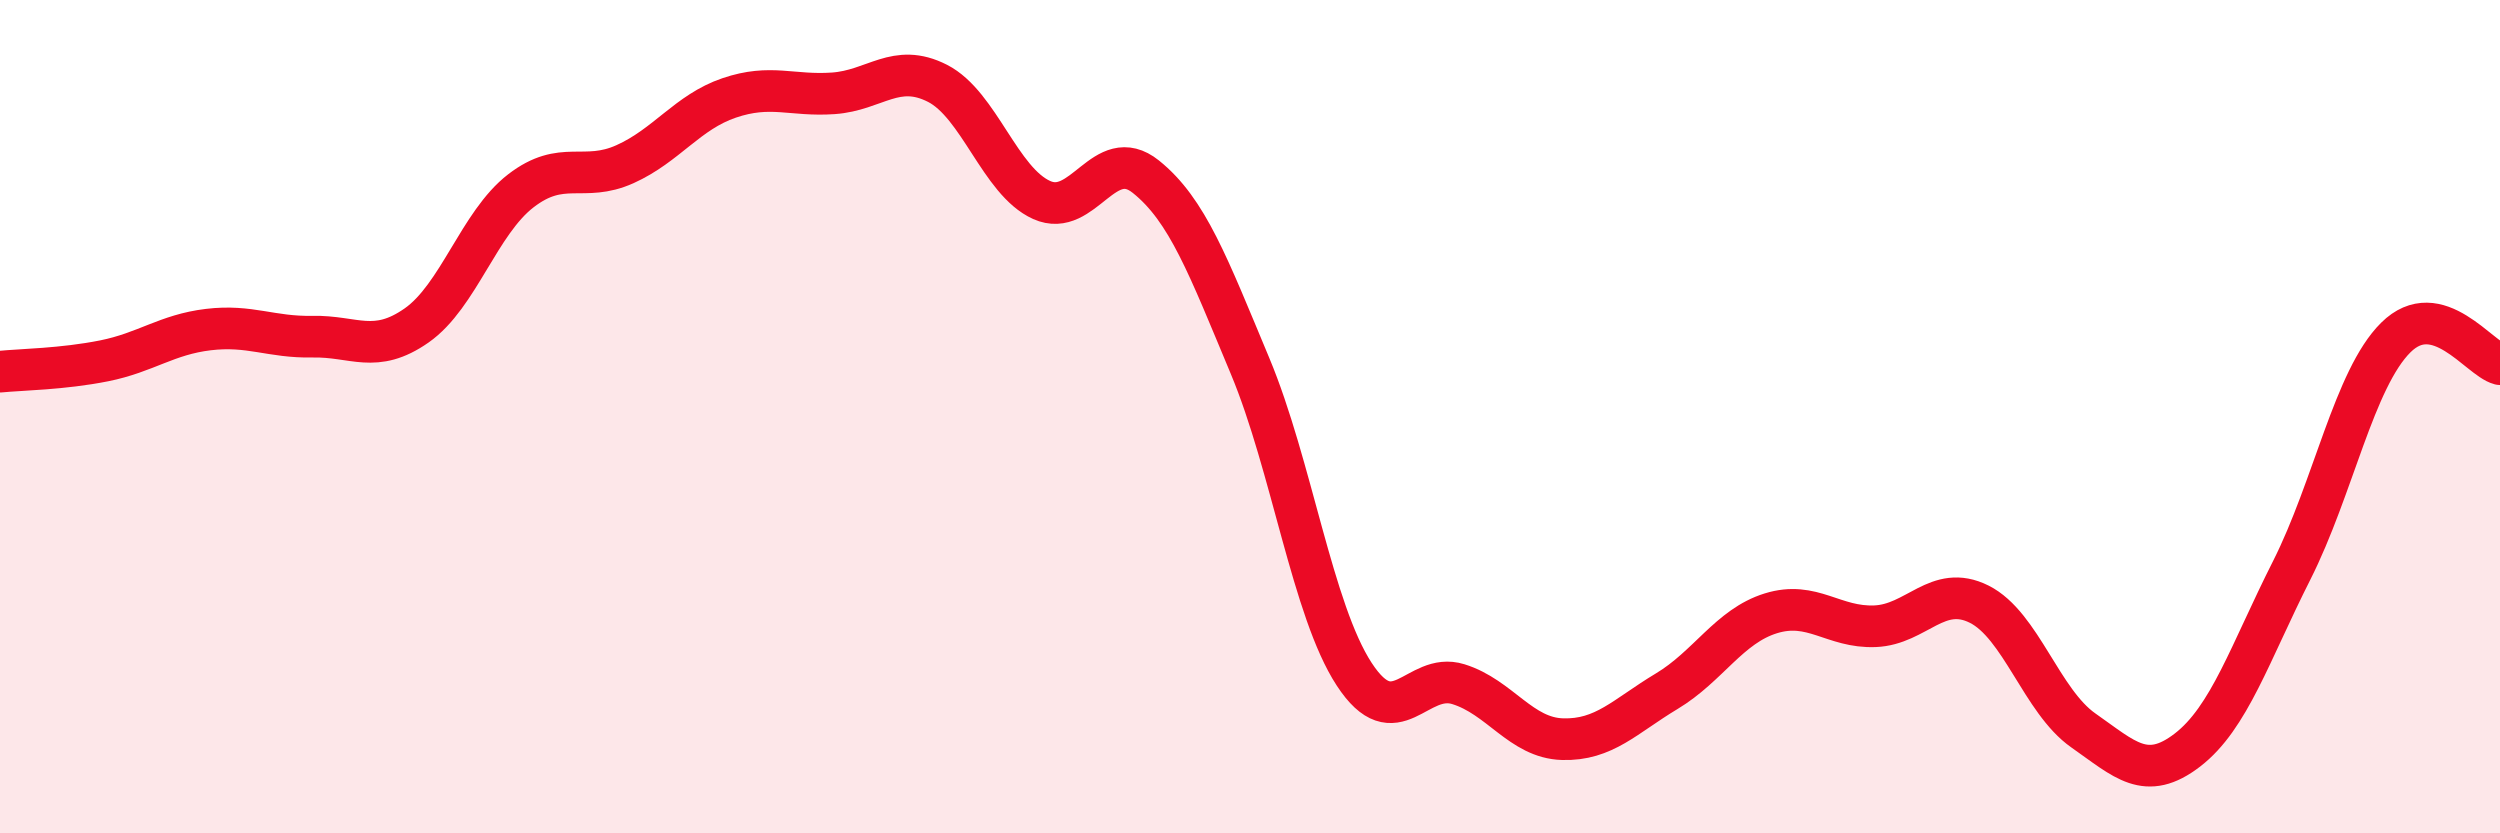 
    <svg width="60" height="20" viewBox="0 0 60 20" xmlns="http://www.w3.org/2000/svg">
      <path
        d="M 0,8.92 C 0.5,8.87 1.5,8.86 2.5,8.66 C 3.5,8.46 4,8.03 5,7.91 C 6,7.79 6.5,8.1 7.5,8.08 C 8.5,8.06 9,8.51 10,7.81 C 11,7.11 11.5,5.35 12.5,4.58 C 13.5,3.81 14,4.39 15,3.94 C 16,3.49 16.5,2.69 17.5,2.35 C 18.5,2.01 19,2.31 20,2.24 C 21,2.17 21.5,1.49 22.5,2 C 23.5,2.51 24,4.35 25,4.8 C 26,5.25 26.5,3.44 27.5,4.24 C 28.5,5.04 29,6.39 30,8.78 C 31,11.17 31.5,14.65 32.5,16.18 C 33.5,17.71 34,16.11 35,16.42 C 36,16.73 36.5,17.71 37.5,17.74 C 38.5,17.77 39,17.19 40,16.59 C 41,15.99 41.5,15.03 42.5,14.72 C 43.5,14.41 44,15.07 45,15.03 C 46,14.99 46.5,14 47.5,14.5 C 48.5,15 49,16.83 50,17.53 C 51,18.23 51.5,18.77 52.5,18 C 53.5,17.23 54,15.67 55,13.69 C 56,11.71 56.5,9.09 57.5,8.1 C 58.5,7.11 59.5,8.61 60,8.74L60 20L0 20Z"
        fill="#EB0A25"
        opacity="0.1"
        stroke-linecap="round"
        stroke-linejoin="round"
      />
      <path
        d="M 0,8.92 C 0.5,8.87 1.5,8.86 2.5,8.66 C 3.5,8.46 4,8.03 5,7.91 C 6,7.79 6.5,8.1 7.5,8.08 C 8.5,8.06 9,8.51 10,7.81 C 11,7.11 11.5,5.35 12.5,4.58 C 13.5,3.81 14,4.39 15,3.94 C 16,3.49 16.5,2.69 17.5,2.35 C 18.5,2.01 19,2.31 20,2.24 C 21,2.17 21.5,1.49 22.5,2 C 23.5,2.51 24,4.35 25,4.8 C 26,5.25 26.5,3.44 27.5,4.24 C 28.5,5.04 29,6.39 30,8.78 C 31,11.17 31.5,14.65 32.5,16.18 C 33.5,17.71 34,16.11 35,16.42 C 36,16.73 36.5,17.71 37.5,17.74 C 38.5,17.77 39,17.19 40,16.59 C 41,15.99 41.5,15.03 42.5,14.72 C 43.5,14.41 44,15.07 45,15.03 C 46,14.99 46.5,14 47.5,14.5 C 48.5,15 49,16.83 50,17.53 C 51,18.23 51.5,18.77 52.5,18 C 53.5,17.23 54,15.67 55,13.69 C 56,11.71 56.5,9.09 57.5,8.1 C 58.5,7.11 59.5,8.61 60,8.74"
        stroke="#EB0A25"
        stroke-width="1"
        fill="none"
        stroke-linecap="round"
        stroke-linejoin="round"
      />
    </svg>
  